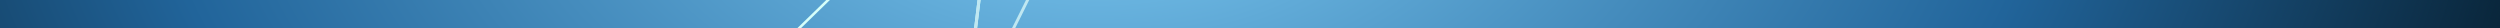 <?xml version="1.0" encoding="UTF-8"?> <svg xmlns="http://www.w3.org/2000/svg" width="3085" height="35" viewBox="0 0 3085 35" fill="none"><rect x="0" y="0" width="3085" height="35" fill="#808080" stroke="none"/><g clip-path="url(#clip0_34_288)"><path d="M5330 -130H-657V657H5330V-130Z" fill="url(#paint0_radial_34_288)"></path><path d="M1235.77 -210.5L1190.46 159.7V160.9L866.853 148.7L1235.77 -210.5ZM1230.95 -201.3L873.601 146.5L1186.92 158.3L1230.95 -201.3Z" fill="#D6FFFA"></path><path d="M1231.75 -208L1350.97 -162.5L1185.48 169.9L1231.75 -208ZM1234.96 -203.9L1191.74 149.2L1346.47 -161.4L1235.12 -203.9H1234.96Z" fill="#BFE7F1"></path></g><defs><radialGradient id="paint0_radial_34_288" cx="0" cy="0" r="1" gradientUnits="userSpaceOnUse" gradientTransform="translate(1357 -130) scale(2591 1331.09)"><stop stop-color="#7CC9F2"></stop><stop offset="0.442" stop-color="#21649A"></stop><stop offset="0.73" stop-color="#041724"></stop><stop offset="1" stop-color="#00071C"></stop></radialGradient><clipPath id="clip0_34_288"><rect width="3085" height="34.8" fill="white"></rect></clipPath></defs></svg> 